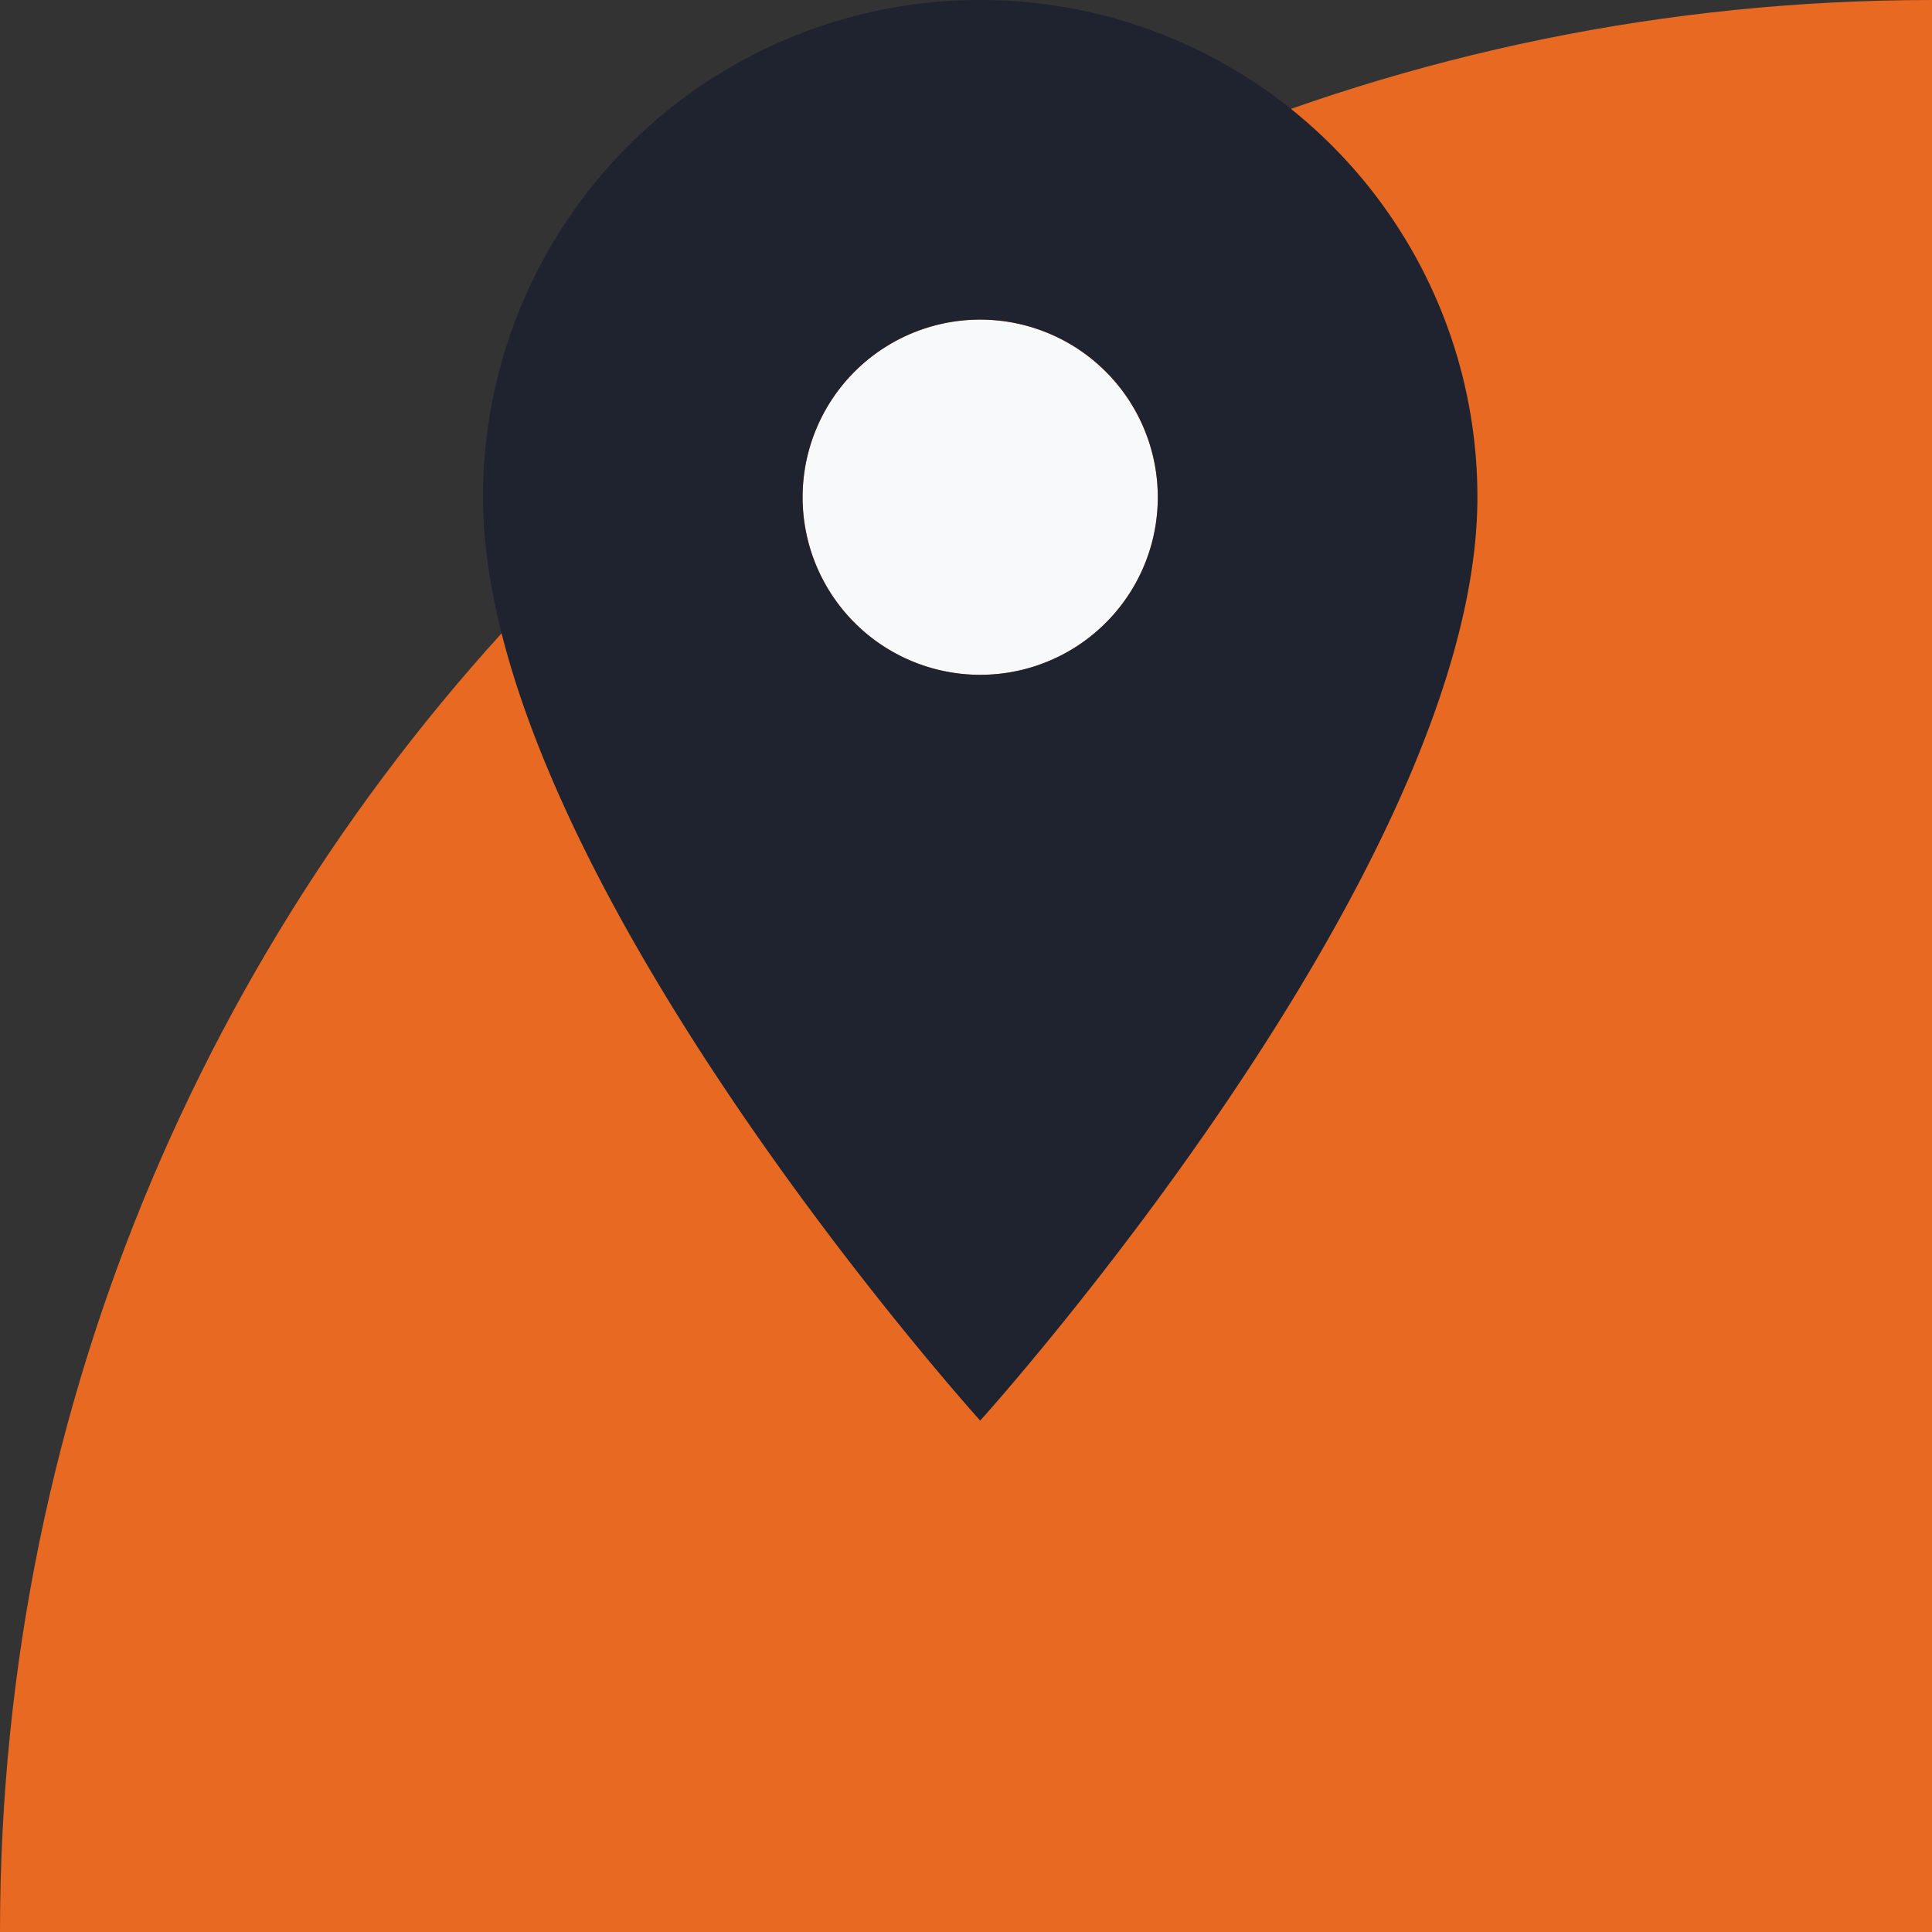 <svg xmlns="http://www.w3.org/2000/svg" viewBox="0 0 400 400"><rect x="0" y="0" width="400" height="400" fill="#333333" stroke="none"/><defs><style>.cls-1{fill:#e86922;}.cls-2{fill:#f8f9fb;}.cls-3{fill:#1e232f;}</style></defs><g id="Layer_2" data-name="Layer 2"><g id="Layer_1-2" data-name="Layer 1"><path id="Path_4766" data-name="Path 4766" class="cls-1" d="M0,400H400V0C179.09,0,0,179.09,0,400Z"></path><path class="cls-2" d="M239.71,102.94a36.77,36.77,0,1,1-36.77-36.76A36.79,36.79,0,0,1,239.71,102.94Z"></path><path class="cls-3" d="M203.09,0h-.15A102.87,102.87,0,0,0,100,102.79v.15c0,77.21,102.94,191.18,102.94,191.18s102.94-114,102.94-191.18A102.87,102.87,0,0,0,203.09,0Zm-.15,139.71a36.77,36.77,0,1,1,36.77-36.77A36.76,36.76,0,0,1,202.94,139.71Z"></path></g></g></svg>